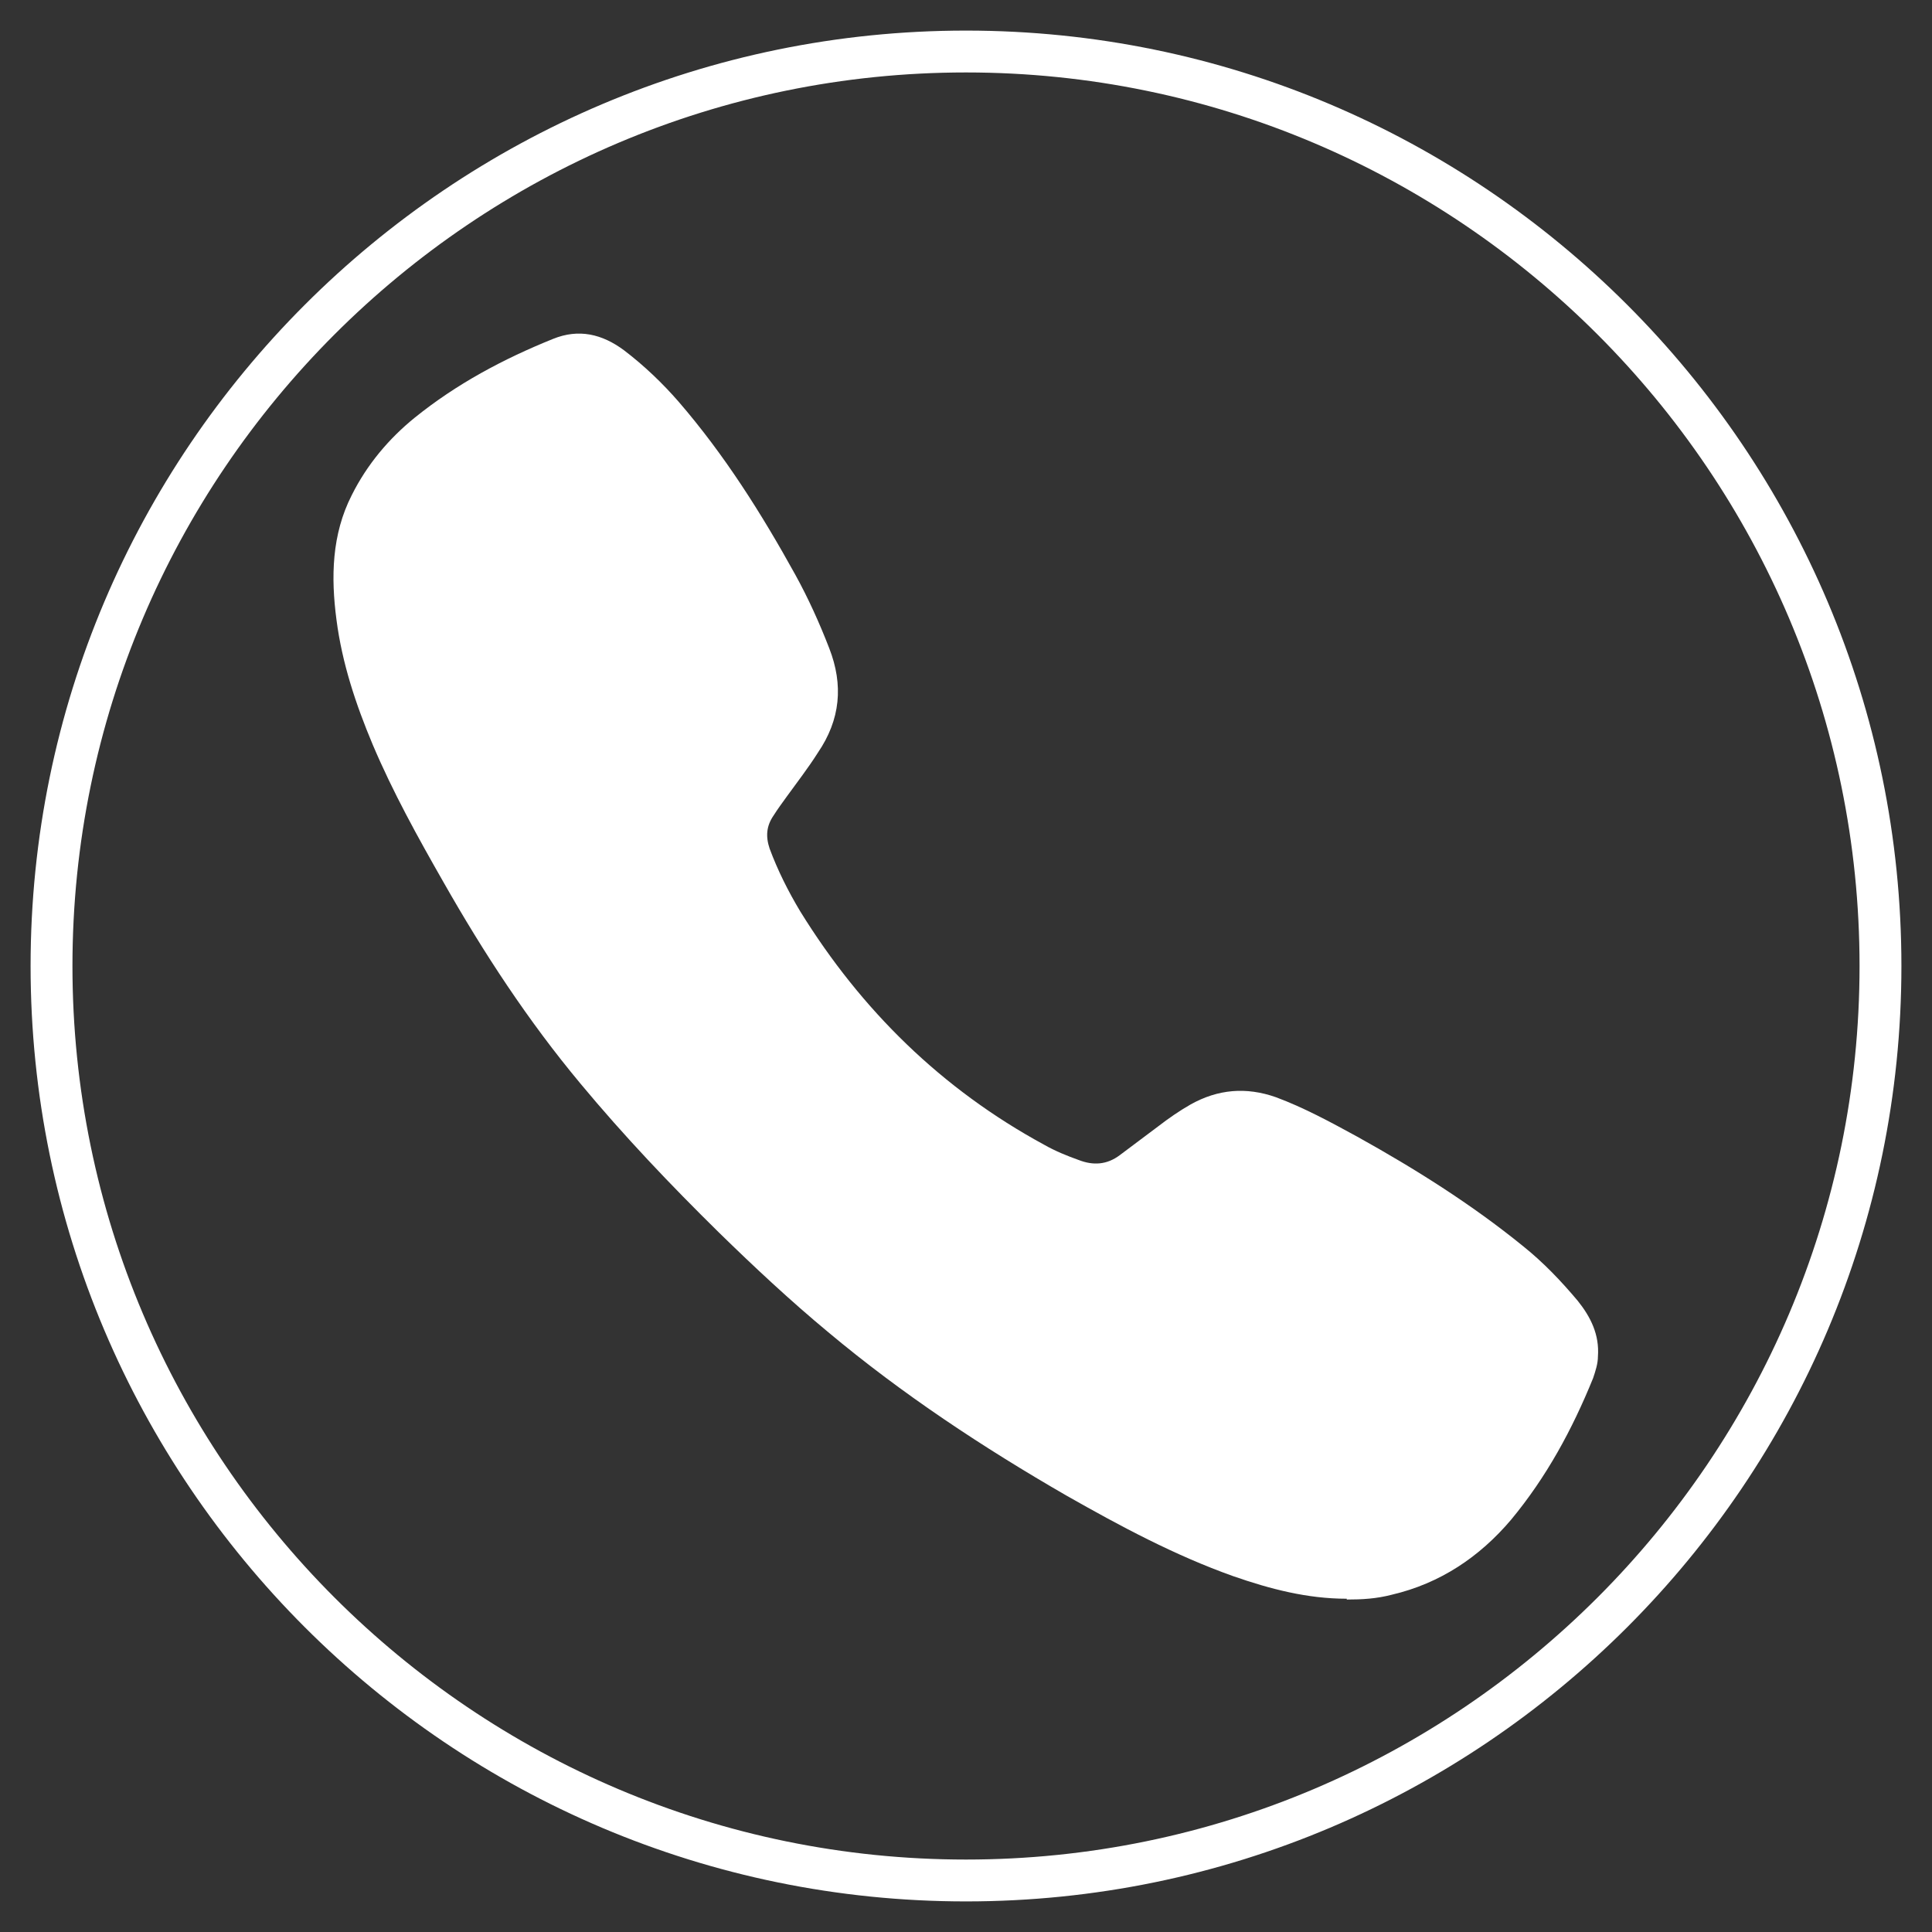 <?xml version="1.0" encoding="UTF-8"?>
<svg xmlns="http://www.w3.org/2000/svg" id="Layer_1" data-name="Layer 1" viewBox="0 0 24 24" width="24px" height="24px">
  <rect x="0" y="0" width="24" height="24" fill="#333333" stroke="none"/>
  <defs>
    <style>
      .cls-1 {
        fill: #fff;
      }
    </style>
  </defs>
  <path class="cls-1" d="m12,23.62C5.59,23.62.38,18.41.38,12S5.59.38,12,.38s11.62,5.21,11.62,11.62-5.21,11.62-11.62,11.62ZM12,.9C5.88.9.9,5.88.9,12s4.98,11.1,11.1,11.1,11.1-4.98,11.1-11.1S18.12.9,12,.9Z"/>
  <path class="cls-1" d="m16.73,19.86c-.49,0-.95-.12-1.41-.28-.73-.26-1.4-.62-2.07-1-1.04-.6-2.04-1.26-2.96-2.03-.47-.39-.92-.81-1.36-1.24-.6-.59-1.18-1.2-1.72-1.85-.65-.78-1.2-1.62-1.7-2.5-.32-.56-.63-1.12-.88-1.71-.21-.5-.38-1.01-.45-1.55-.07-.53-.06-1.06.19-1.55.19-.38.46-.7.78-.96.52-.42,1.1-.73,1.72-.98.32-.13.61-.06.88.14.25.19.48.41.68.64.57.66,1.03,1.39,1.45,2.15.16.29.3.6.42.91.18.46.14.89-.14,1.3-.12.19-.26.37-.39.55-.05.07-.11.15-.16.23-.09.13-.1.26-.05.41.1.27.23.53.38.78.76,1.23,1.76,2.21,3.03,2.9.14.08.29.14.43.19.18.07.35.06.51-.06.16-.12.32-.24.48-.36.13-.1.26-.19.4-.27.34-.19.69-.22,1.06-.09.35.13.68.31,1.01.49.72.4,1.42.84,2.06,1.36.25.2.47.43.68.68.16.2.27.42.25.69,0,.09-.03.18-.06.27-.26.64-.58,1.23-1.02,1.76-.39.46-.88.79-1.48.93-.19.05-.37.06-.56.06Z"/>
</svg>
